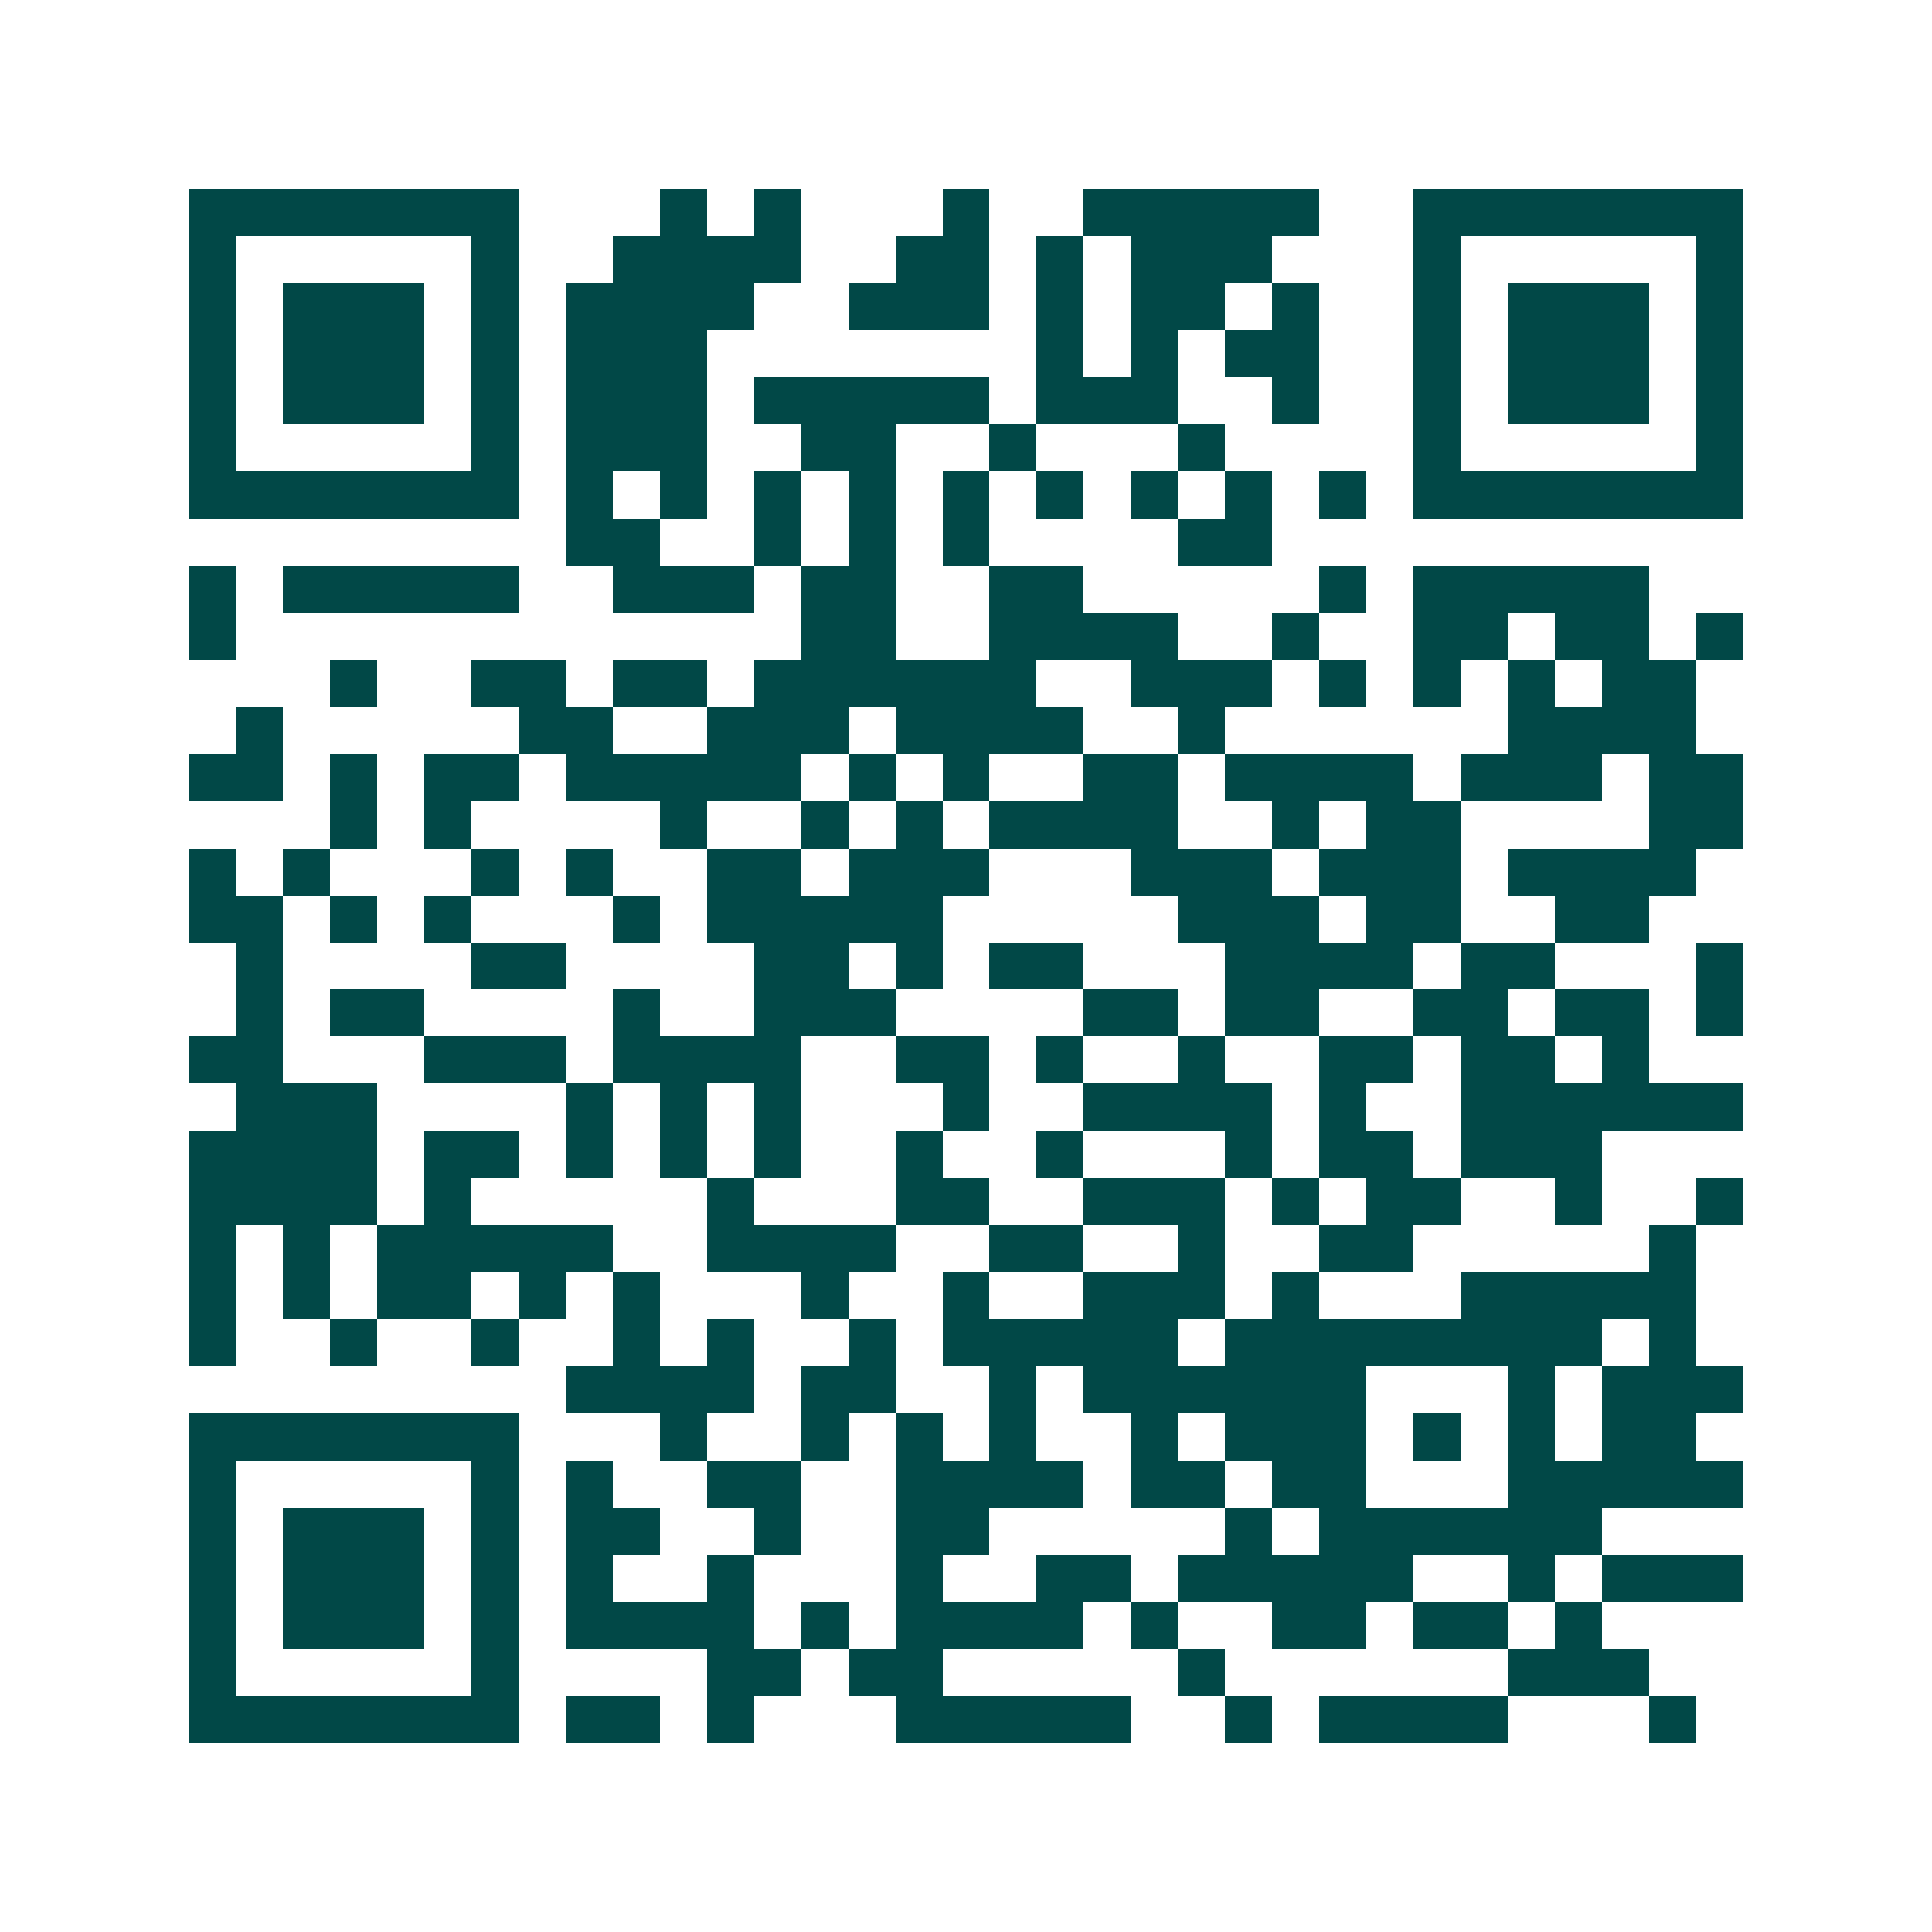 <svg xmlns="http://www.w3.org/2000/svg" width="200" height="200" viewBox="0 0 41 41" shape-rendering="crispEdges"><path fill="#ffffff" d="M0 0h41v41H0z"/><path stroke="#014847" d="M4 4.5h7m3 0h1m1 0h1m3 0h1m2 0h5m2 0h7M4 5.5h1m5 0h1m2 0h4m2 0h2m1 0h1m1 0h3m3 0h1m5 0h1M4 6.5h1m1 0h3m1 0h1m1 0h4m2 0h3m1 0h1m1 0h2m1 0h1m2 0h1m1 0h3m1 0h1M4 7.5h1m1 0h3m1 0h1m1 0h3m7 0h1m1 0h1m1 0h2m2 0h1m1 0h3m1 0h1M4 8.5h1m1 0h3m1 0h1m1 0h3m1 0h5m1 0h3m2 0h1m2 0h1m1 0h3m1 0h1M4 9.5h1m5 0h1m1 0h3m2 0h2m2 0h1m3 0h1m4 0h1m5 0h1M4 10.5h7m1 0h1m1 0h1m1 0h1m1 0h1m1 0h1m1 0h1m1 0h1m1 0h1m1 0h1m1 0h7M12 11.5h2m2 0h1m1 0h1m1 0h1m4 0h2M4 12.5h1m1 0h5m2 0h3m1 0h2m2 0h2m5 0h1m1 0h5M4 13.5h1m12 0h2m2 0h4m2 0h1m2 0h2m1 0h2m1 0h1M7 14.5h1m2 0h2m1 0h2m1 0h6m2 0h3m1 0h1m1 0h1m1 0h1m1 0h2M5 15.5h1m5 0h2m2 0h3m1 0h4m2 0h1m6 0h4M4 16.5h2m1 0h1m1 0h2m1 0h5m1 0h1m1 0h1m2 0h2m1 0h4m1 0h3m1 0h2M7 17.5h1m1 0h1m4 0h1m2 0h1m1 0h1m1 0h4m2 0h1m1 0h2m4 0h2M4 18.5h1m1 0h1m3 0h1m1 0h1m2 0h2m1 0h3m3 0h3m1 0h3m1 0h4M4 19.5h2m1 0h1m1 0h1m3 0h1m1 0h5m5 0h3m1 0h2m2 0h2M5 20.5h1m4 0h2m4 0h2m1 0h1m1 0h2m3 0h4m1 0h2m3 0h1M5 21.5h1m1 0h2m4 0h1m2 0h3m4 0h2m1 0h2m2 0h2m1 0h2m1 0h1M4 22.5h2m3 0h3m1 0h4m2 0h2m1 0h1m2 0h1m2 0h2m1 0h2m1 0h1M5 23.5h3m4 0h1m1 0h1m1 0h1m3 0h1m2 0h4m1 0h1m2 0h6M4 24.5h4m1 0h2m1 0h1m1 0h1m1 0h1m2 0h1m2 0h1m3 0h1m1 0h2m1 0h3M4 25.5h4m1 0h1m5 0h1m3 0h2m2 0h3m1 0h1m1 0h2m2 0h1m2 0h1M4 26.5h1m1 0h1m1 0h5m2 0h4m2 0h2m2 0h1m2 0h2m5 0h1M4 27.5h1m1 0h1m1 0h2m1 0h1m1 0h1m3 0h1m2 0h1m2 0h3m1 0h1m3 0h5M4 28.5h1m2 0h1m2 0h1m2 0h1m1 0h1m2 0h1m1 0h5m1 0h8m1 0h1M12 29.5h4m1 0h2m2 0h1m1 0h6m3 0h1m1 0h3M4 30.5h7m3 0h1m2 0h1m1 0h1m1 0h1m2 0h1m1 0h3m1 0h1m1 0h1m1 0h2M4 31.5h1m5 0h1m1 0h1m2 0h2m2 0h4m1 0h2m1 0h2m3 0h5M4 32.5h1m1 0h3m1 0h1m1 0h2m2 0h1m2 0h2m5 0h1m1 0h6M4 33.5h1m1 0h3m1 0h1m1 0h1m2 0h1m3 0h1m2 0h2m1 0h5m2 0h1m1 0h3M4 34.5h1m1 0h3m1 0h1m1 0h4m1 0h1m1 0h4m1 0h1m2 0h2m1 0h2m1 0h1M4 35.5h1m5 0h1m4 0h2m1 0h2m5 0h1m6 0h3M4 36.5h7m1 0h2m1 0h1m3 0h5m2 0h1m1 0h4m3 0h1"/></svg>
